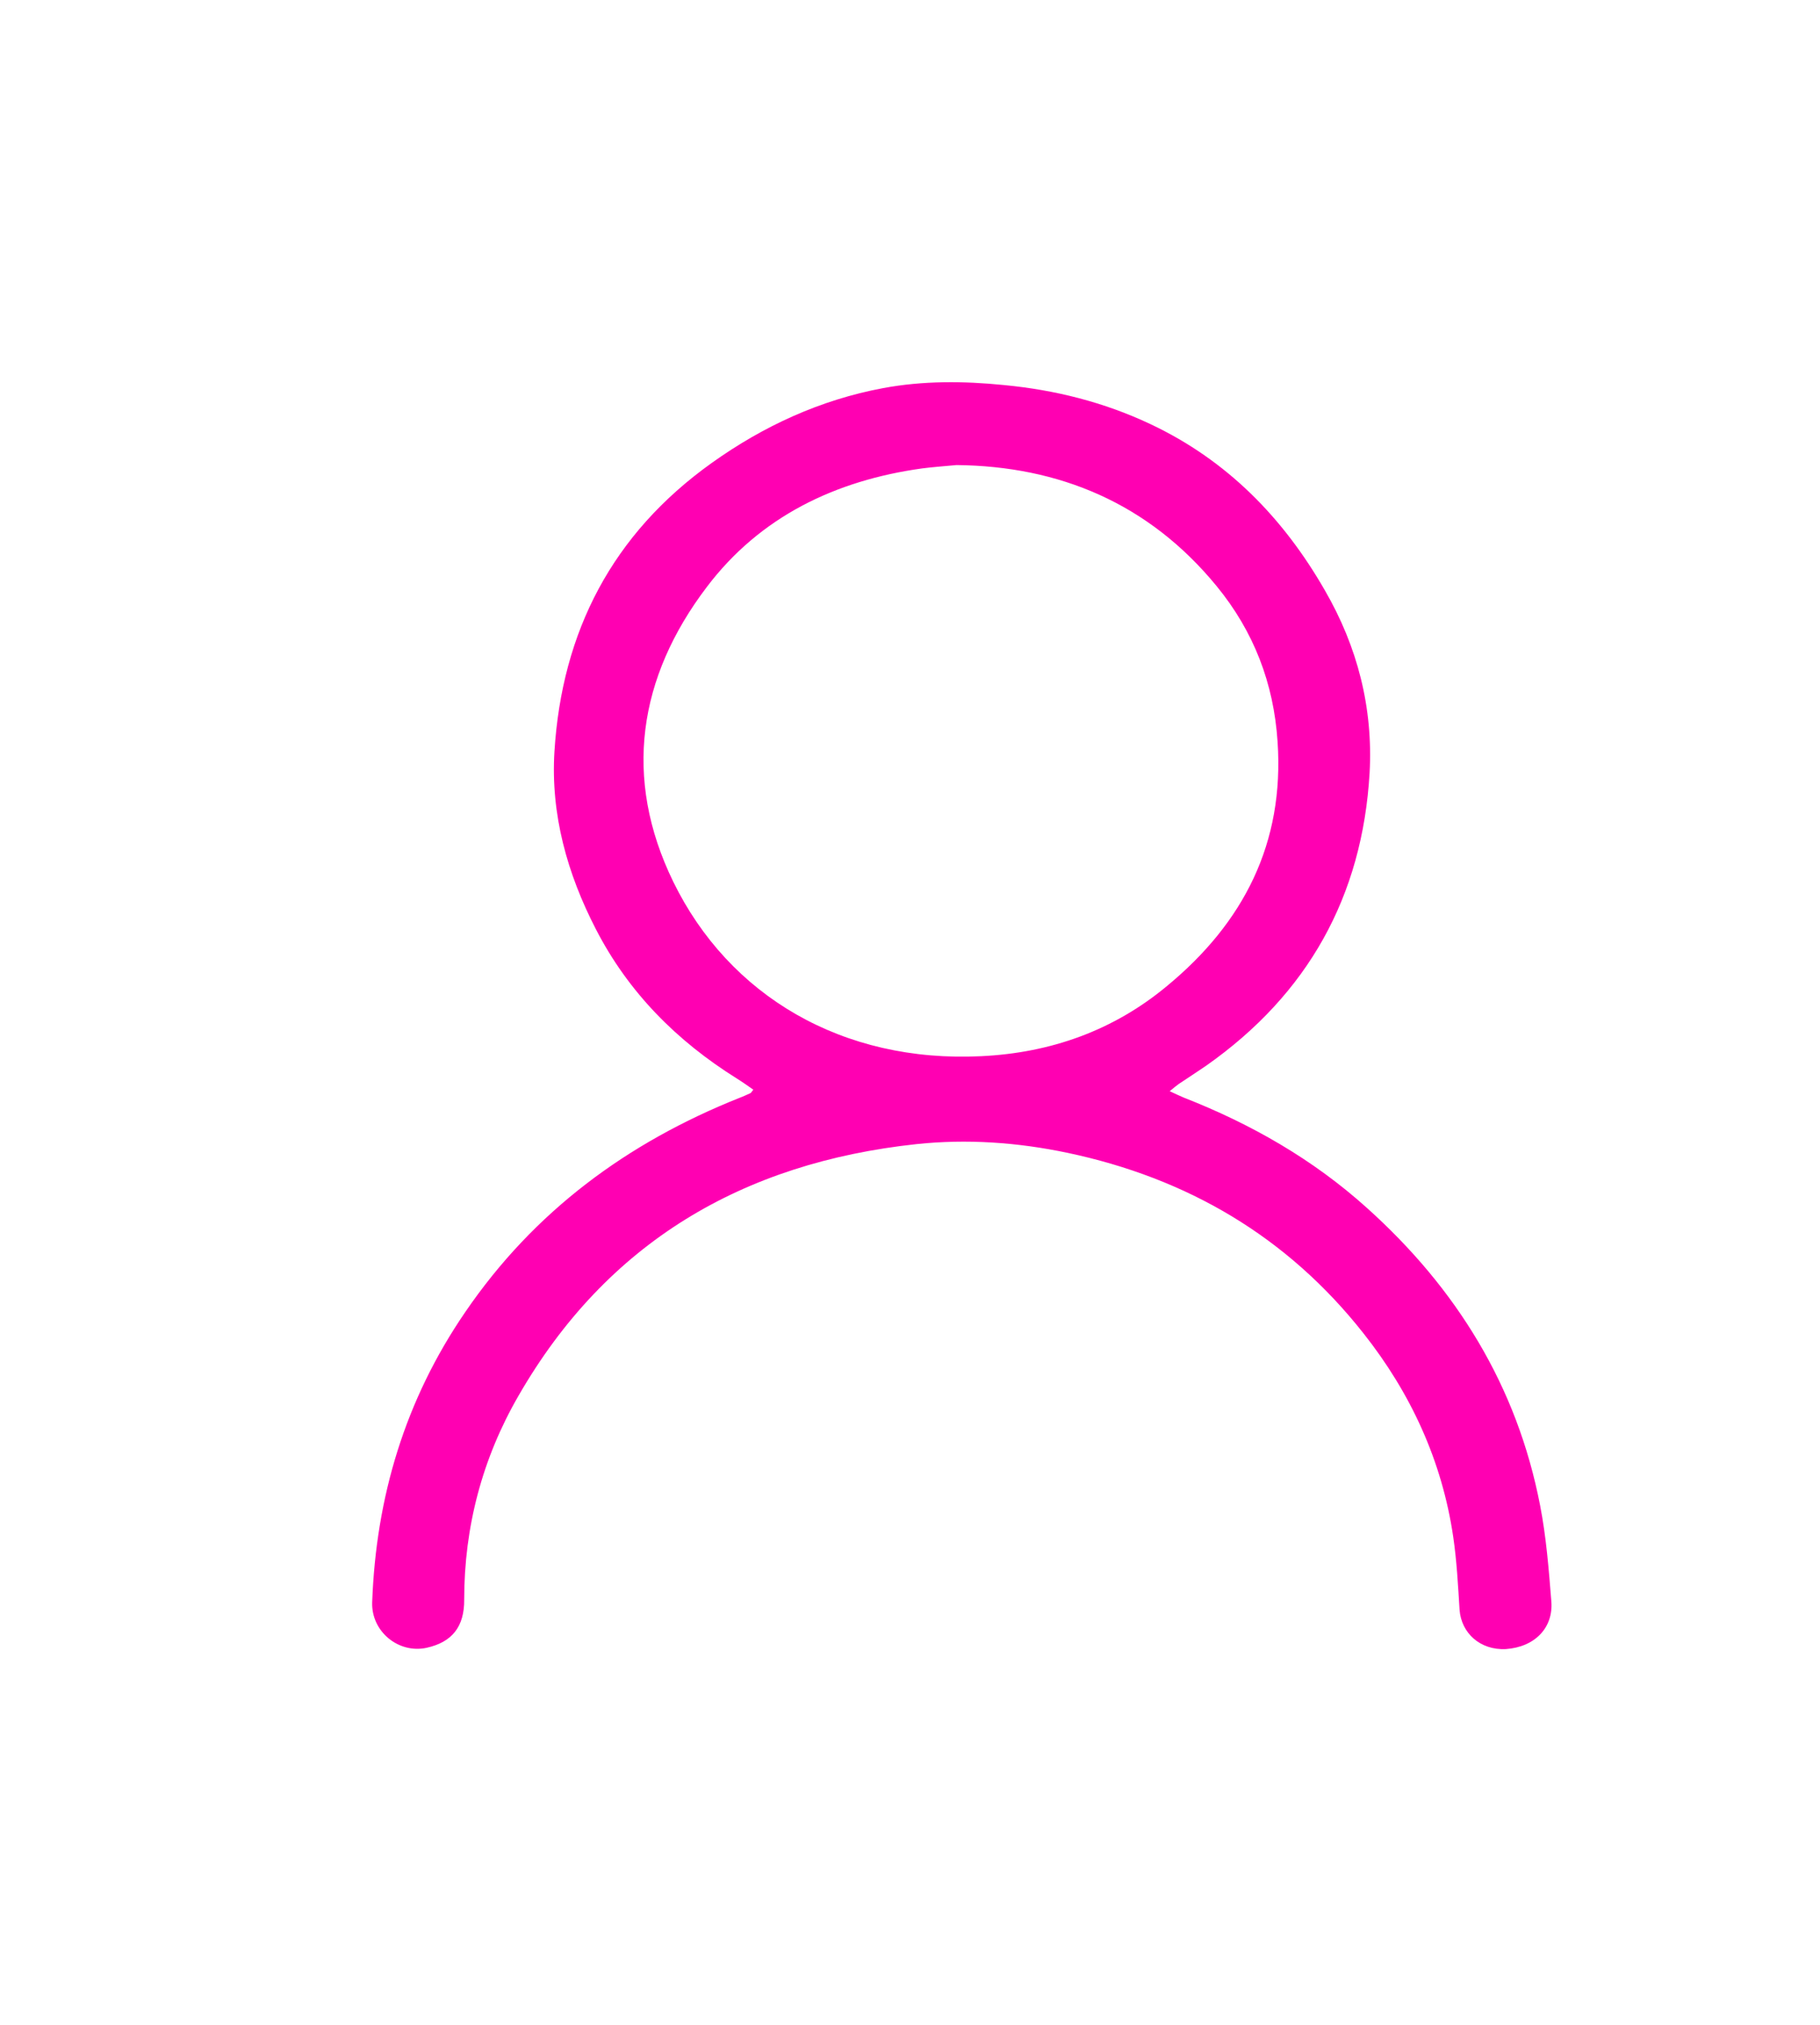<?xml version="1.0" encoding="utf-8"?>
<!-- Generator: Adobe Illustrator 21.0.0, SVG Export Plug-In . SVG Version: 6.00 Build 0)  -->
<svg version="1.1" id="Layer_1" xmlns="http://www.w3.org/2000/svg" xmlns:xlink="http://www.w3.org/1999/xlink" x="0px" y="0px"
	 viewBox="0 0 712 792" style="enable-background:new 0 0 712 792;" xml:space="preserve">
<style type="text/css">
	.st0{fill:#FF00B2;}
</style>
<path class="st0" d="M606.9,626.4c-1-12.6-2-25.3-4.4-37.6c-9-46.6-32.7-84.9-67.8-116.4c-21.1-19-45.3-32.8-71.6-43.1
	c-1.7-0.7-3.3-1.5-5.5-2.5c1.6-1.3,2.5-2.1,3.5-2.8c3.6-2.4,7.3-4.8,10.8-7.2c39.7-27.9,61.1-66.2,63.9-114.5
	c1.4-25.4-4.7-49.3-17.5-71.4c-16.3-28.4-38.3-50.9-68.2-65c-18.2-8.6-37.4-13.4-57.4-15.3c-15.8-1.6-31.6-1.7-47.2,1.2
	c-24.6,4.6-46.8,14.8-67.1,29.3c-38.8,27.7-58.6,65.9-61.5,112.9c-1.5,24.5,5,47.7,16.2,69.4c12.7,24.7,31.6,43.7,55.1,58.4
	c2.1,1.3,4.2,2.8,6.5,4.4c-0.7,0.9-0.9,1.3-1.2,1.4c-1.4,0.6-2.8,1.3-4.2,1.8c-43.9,17.5-80.4,44.4-107.3,83.8
	c-23.5,34.3-34.9,72.3-36.4,113.5c-0.4,11.4,10.3,20.2,21.3,17.8c9.9-2.2,14.8-8.2,14.7-18.9c0-28.4,7.1-55.2,21.2-79.6
	c34.5-60,87.7-91.2,155.7-98.5c19.8-2.1,39.6-0.7,59.1,3.4c46.9,9.9,86,32.8,115.8,70.6c18.5,23.4,30.7,49.8,35.1,79.5
	c1.4,9.5,1.9,19.1,2.5,28.7c0.7,9,8,15.8,18.1,15.3C600.5,644.2,607.7,636.6,606.9,626.4z M383.9,413.1
	c-54.3,2.7-98.7-23.6-120.5-68.2c-19.8-40.6-13.7-80,13.1-115.3c20.8-27.5,50.3-41.7,84.3-46.4c3.9-0.5,7.9-0.8,13.4-1.3
	c40,0.4,75.1,14.8,101.8,47.4c14.5,17.7,22.3,38,23.8,60.8c2.7,39.7-13.3,70.8-43.2,95.5C435.6,403.1,411,411.8,383.9,413.1z"/>
</svg>
